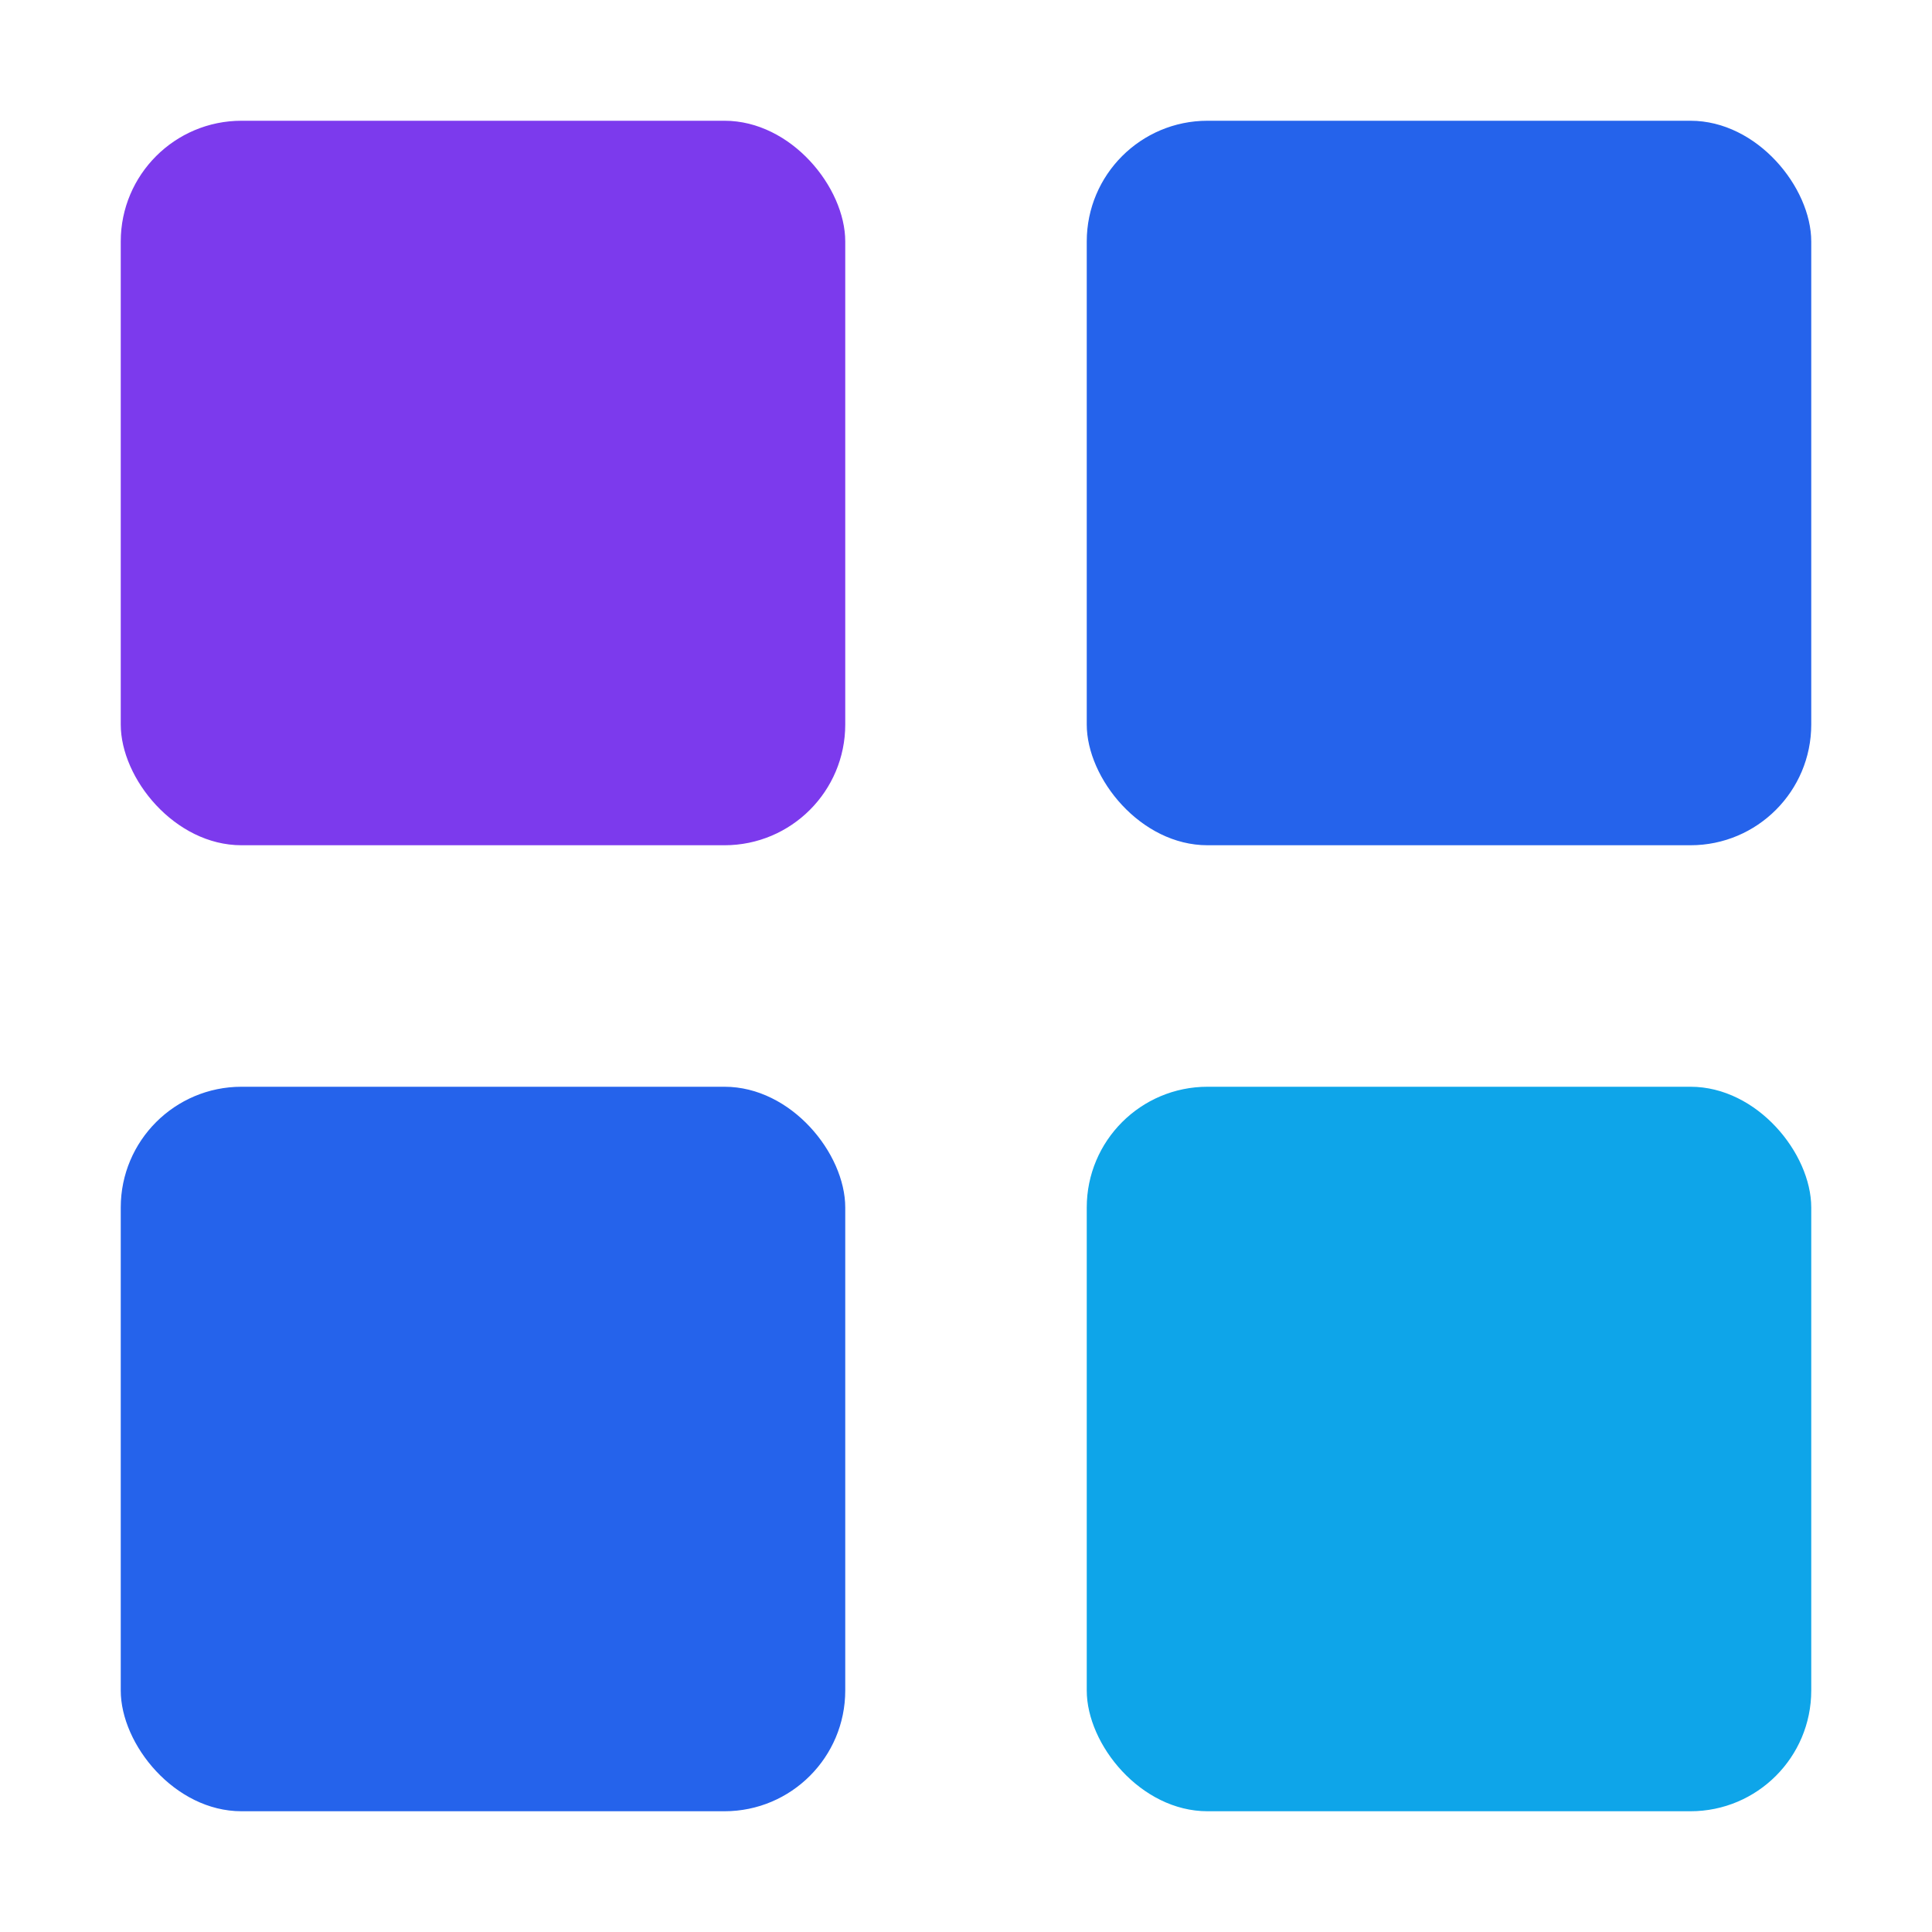 <svg width="32" height="32" viewBox="0 0 32 32" fill="none" xmlns="http://www.w3.org/2000/svg">
  <rect x="2" y="2" width="12" height="12" rx="2" fill="#7C3AED"/>
  <rect x="18" y="2" width="12" height="12" rx="2" fill="#2563EB"/>
  <rect x="2" y="18" width="12" height="12" rx="2" fill="#2563EB"/>
  <rect x="18" y="18" width="12" height="12" rx="2" fill="#0EA5E9"/>
</svg>
